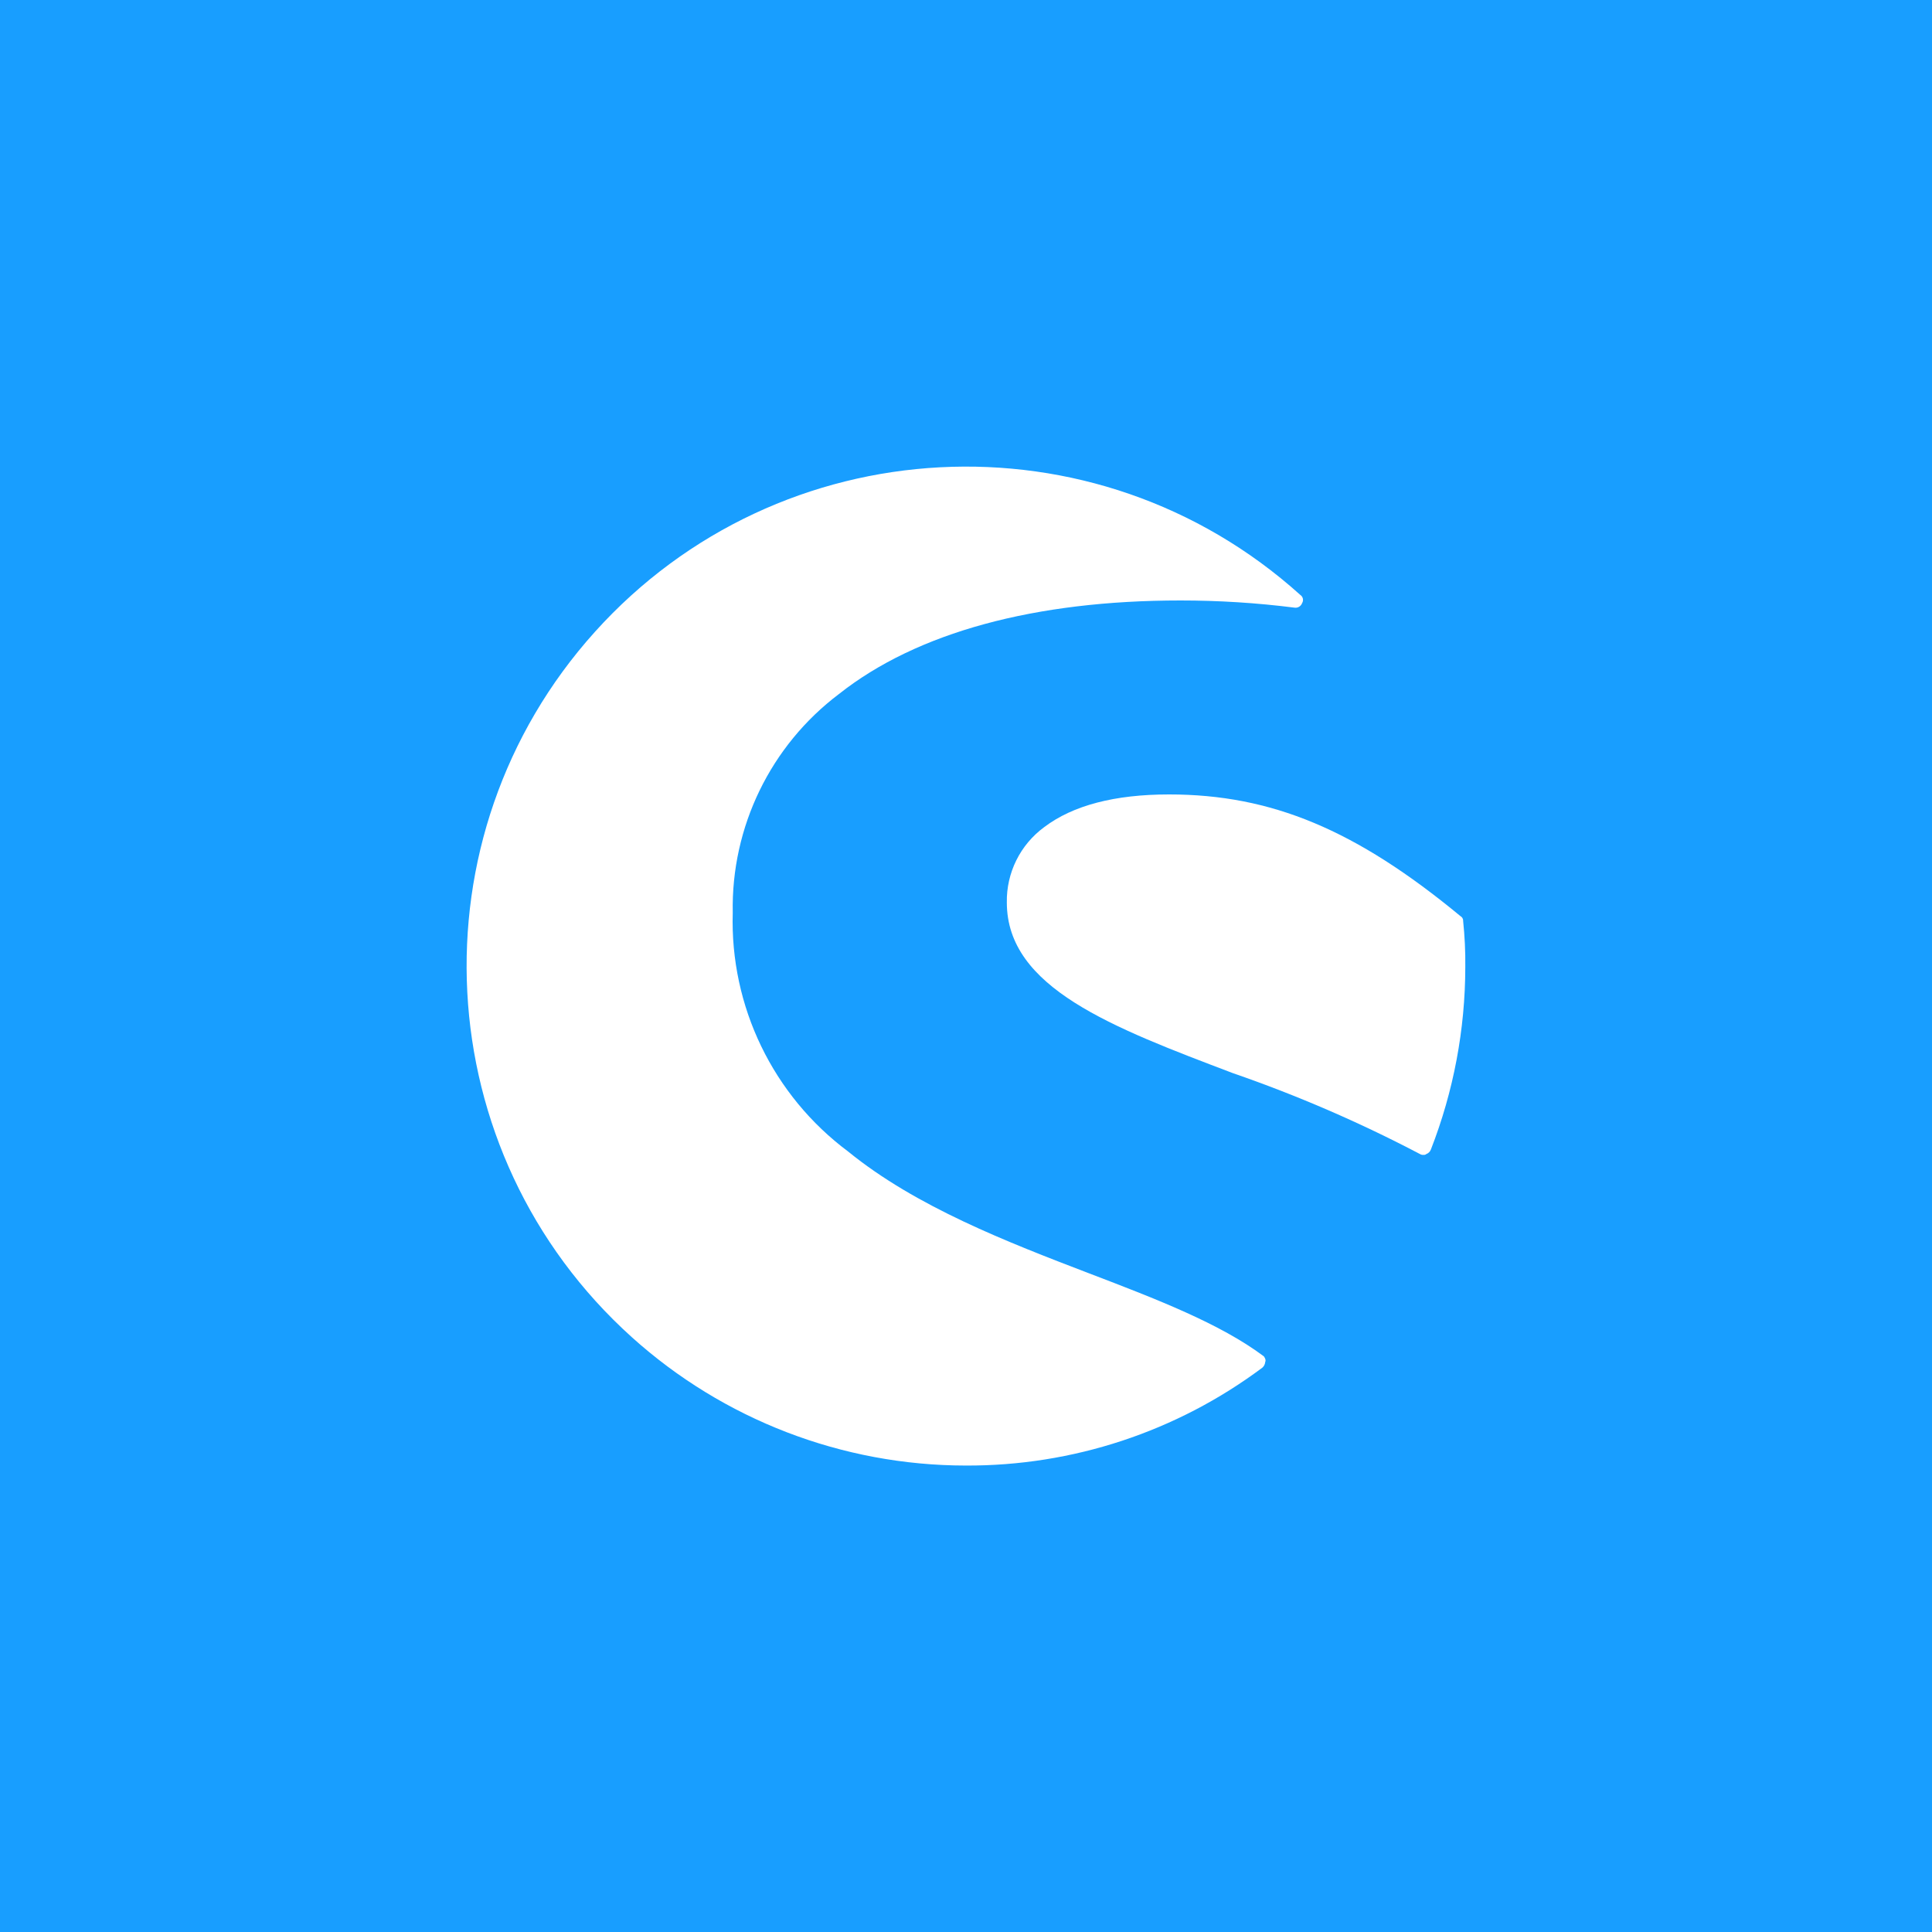 <?xml version="1.0" encoding="UTF-8"?>
<svg xmlns="http://www.w3.org/2000/svg" id="Layer_1" data-name="Layer 1" viewBox="0 0 300 300">
  <defs>
    <style>
      .cls-1 {
        fill: #189eff;
      }

      .cls-1, .cls-2 {
        stroke-width: 0px;
      }

      .cls-2 {
        fill: #fff;
      }
    </style>
  </defs>
  <rect class="cls-1" width="300" height="300"></rect>
  <g id="_Groupe_2" data-name=" Groupe 2">
    <path id="_Tracé_2" data-name=" Tracé 2" class="cls-2" d="M196.26,210.62c-6.77-5.08-16.63-8.88-27.21-12.92-12.56-4.81-26.8-10.3-37.35-18.89-11.66-8.69-18.36-22.53-17.92-37.08-.26-13.32,5.87-25.95,16.5-33.97,12.13-9.59,30.46-14.52,53.02-14.52,5.94,0,11.86.37,17.75,1.12.5.06.97-.24,1.14-.71.27-.43.14-1-.28-1.27-31.83-28.66-80.86-26.1-109.53,5.73-28.66,31.83-26.1,80.86,5.73,109.53,14.22,12.81,32.68,19.91,51.82,19.93,16.61.08,32.8-5.26,46.1-15.21.25-.22.4-.53.43-.86.13-.3,0-.58-.19-.86Z"></path>
    <path id="_Tracé_3" data-name=" Tracé 3" class="cls-2" d="M227.2,142.96c0-.3-.17-.57-.43-.71-16.22-13.4-29.32-18.89-45.24-18.89-8.44,0-14.93,1.7-19.39,5.08-3.72,2.73-5.88,7.09-5.8,11.7,0,13.25,16.37,19.39,35.11,26.5,9.98,3.45,19.69,7.65,29.04,12.56.17.1.36.15.56.13.16.02.31-.03.43-.13.33-.12.59-.38.71-.71,3.52-9.03,5.33-18.64,5.34-28.33.03-2.4-.09-4.81-.34-7.2Z"></path>
  </g>
</svg>
